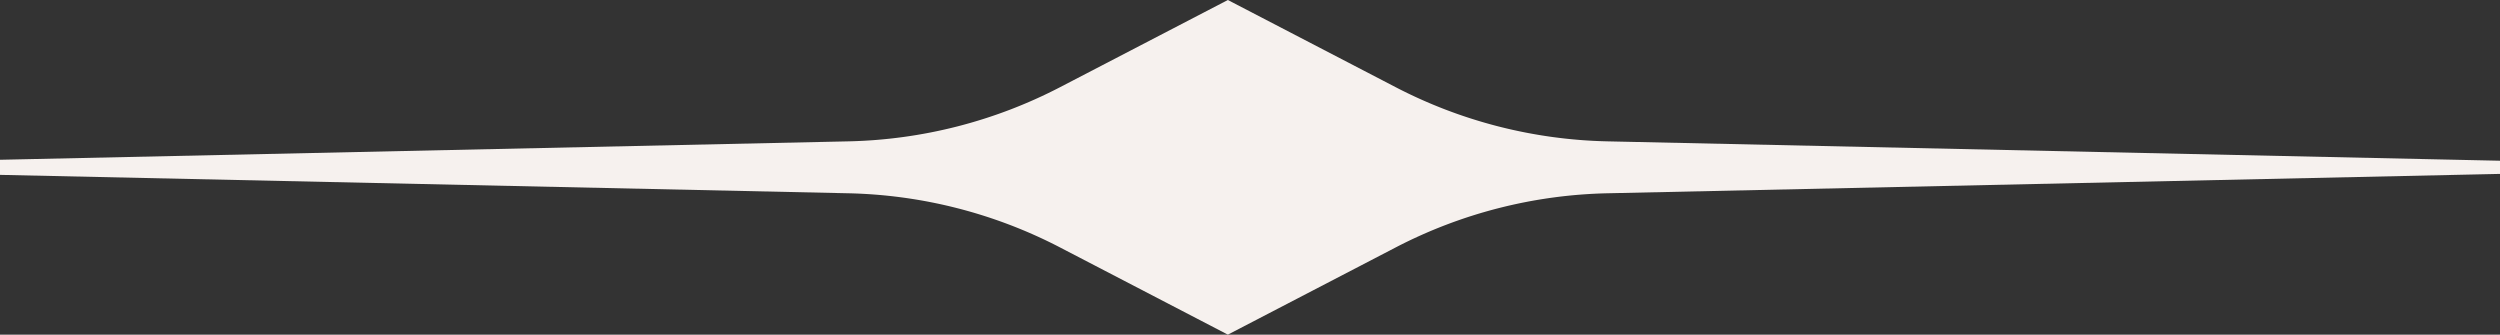 <svg width="1920" height="257" fill="none" xmlns="http://www.w3.org/2000/svg"><rect width="100%" height="100%" fill="#333333" stroke="none"/><path d="M943 0l128.9 66.976a370.03 370.03 0 00162.57 41.586L2153 128.5l-918.53 19.938a370.039 370.039 0 00-162.57 41.586L943 257l-128.903-66.976a370.013 370.013 0 00-162.563-41.586L-267 128.5l918.534-19.938a370.005 370.005 0 00162.563-41.586L943 0z" fill="#F6F1EE"/></svg>